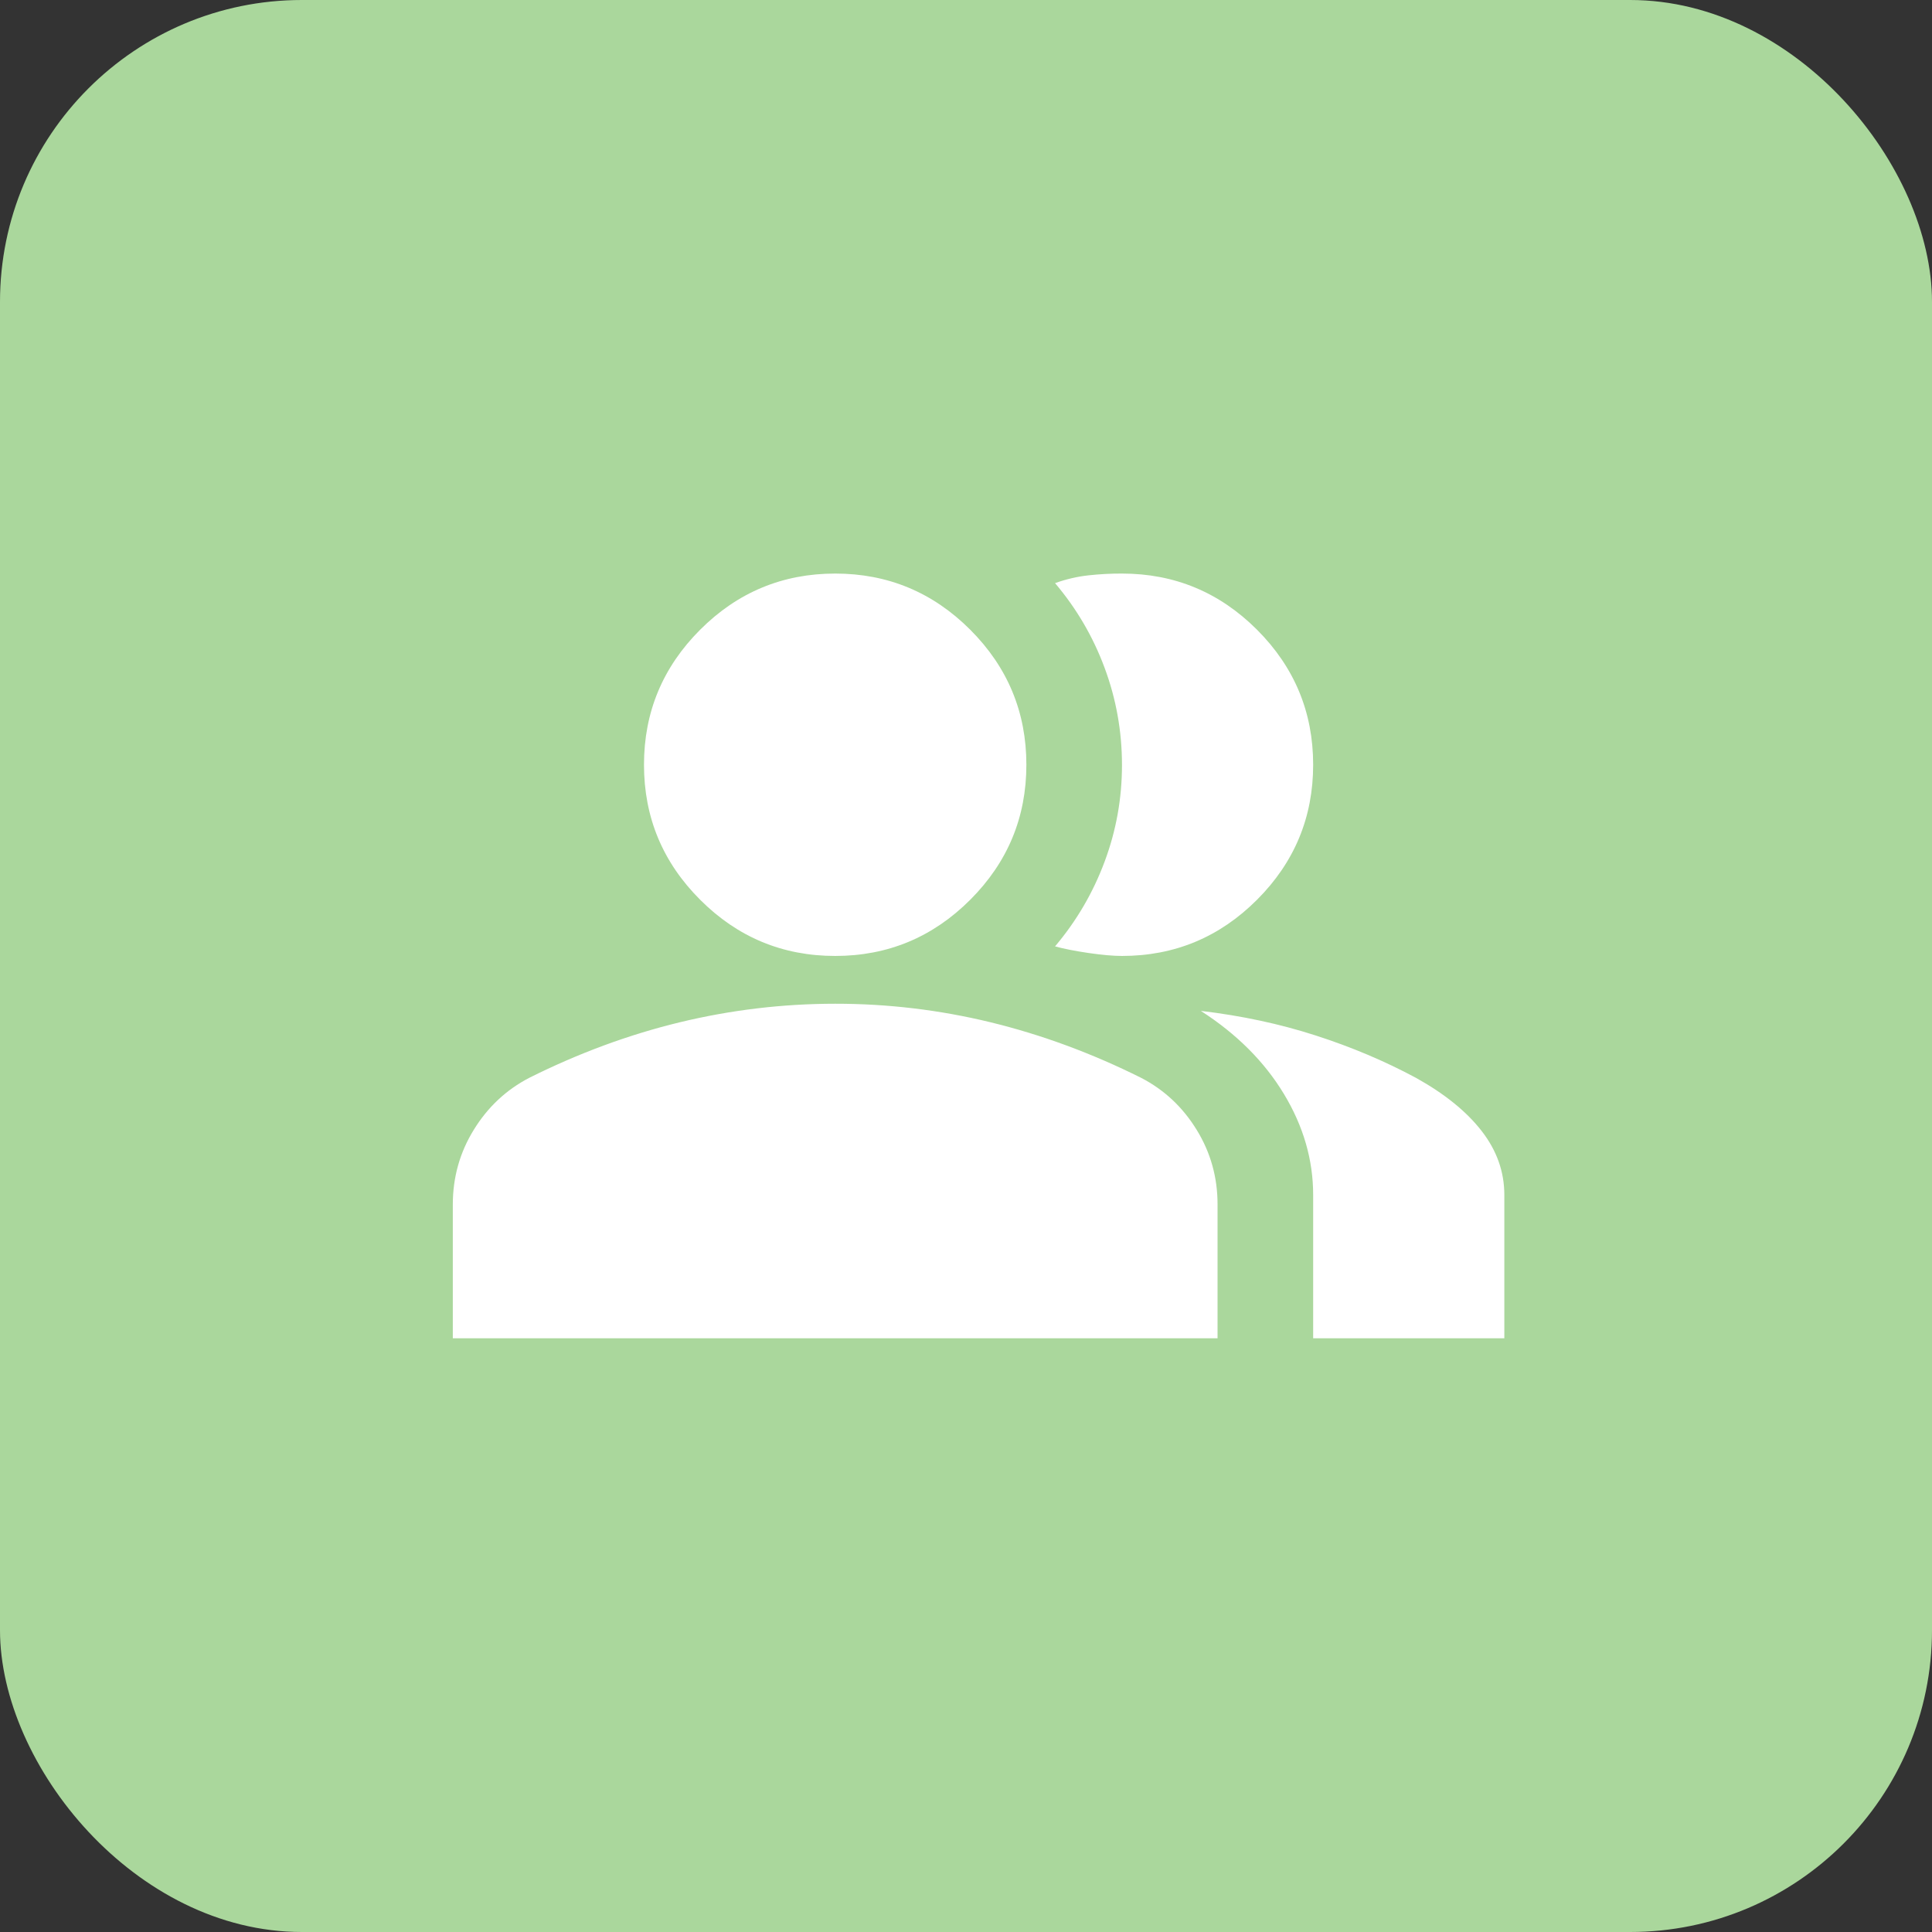 <svg width="64" height="64" viewBox="0 0 64 64" fill="none" xmlns="http://www.w3.org/2000/svg">
<rect x="0" y="0" width="64" height="64" fill="#333333" stroke="none"/>
<rect width="64" height="64" rx="10" fill="#AAD79C"/>
<path d="M15 44.333V39.9C15 39.003 15.231 38.178 15.694 37.427C16.156 36.675 16.769 36.101 17.533 35.704C19.169 34.886 20.832 34.273 22.521 33.864C24.21 33.456 25.925 33.251 27.667 33.25C29.408 33.249 31.124 33.454 32.812 33.864C34.501 34.275 36.164 34.888 37.8 35.704C38.565 36.1 39.179 36.674 39.641 37.427C40.104 38.179 40.334 39.004 40.333 39.9V44.333H15ZM43.5 44.333V39.583C43.5 38.422 43.177 37.307 42.531 36.238C41.885 35.169 40.968 34.252 39.779 33.487C41.125 33.646 42.392 33.917 43.579 34.3C44.767 34.683 45.875 35.151 46.904 35.704C47.854 36.232 48.58 36.819 49.081 37.465C49.583 38.111 49.833 38.817 49.833 39.583V44.333H43.5ZM27.667 31.667C25.925 31.667 24.434 31.047 23.194 29.806C21.953 28.566 21.333 27.075 21.333 25.333C21.333 23.592 21.953 22.101 23.194 20.86C24.434 19.62 25.925 19 27.667 19C29.408 19 30.899 19.62 32.14 20.86C33.38 22.101 34 23.592 34 25.333C34 27.075 33.38 28.566 32.14 29.806C30.899 31.047 29.408 31.667 27.667 31.667ZM43.5 25.333C43.5 27.075 42.88 28.566 41.64 29.806C40.399 31.047 38.908 31.667 37.167 31.667C36.876 31.667 36.507 31.634 36.058 31.569C35.61 31.503 35.24 31.43 34.95 31.35C35.663 30.506 36.21 29.569 36.593 28.54C36.977 27.511 37.168 26.442 37.167 25.333C37.166 24.225 36.975 23.156 36.593 22.127C36.212 21.098 35.665 20.161 34.95 19.317C35.319 19.185 35.689 19.099 36.058 19.059C36.428 19.018 36.797 18.999 37.167 19C38.908 19 40.399 19.62 41.64 20.86C42.88 22.101 43.5 23.592 43.5 25.333Z" fill="white"/>
</svg>
